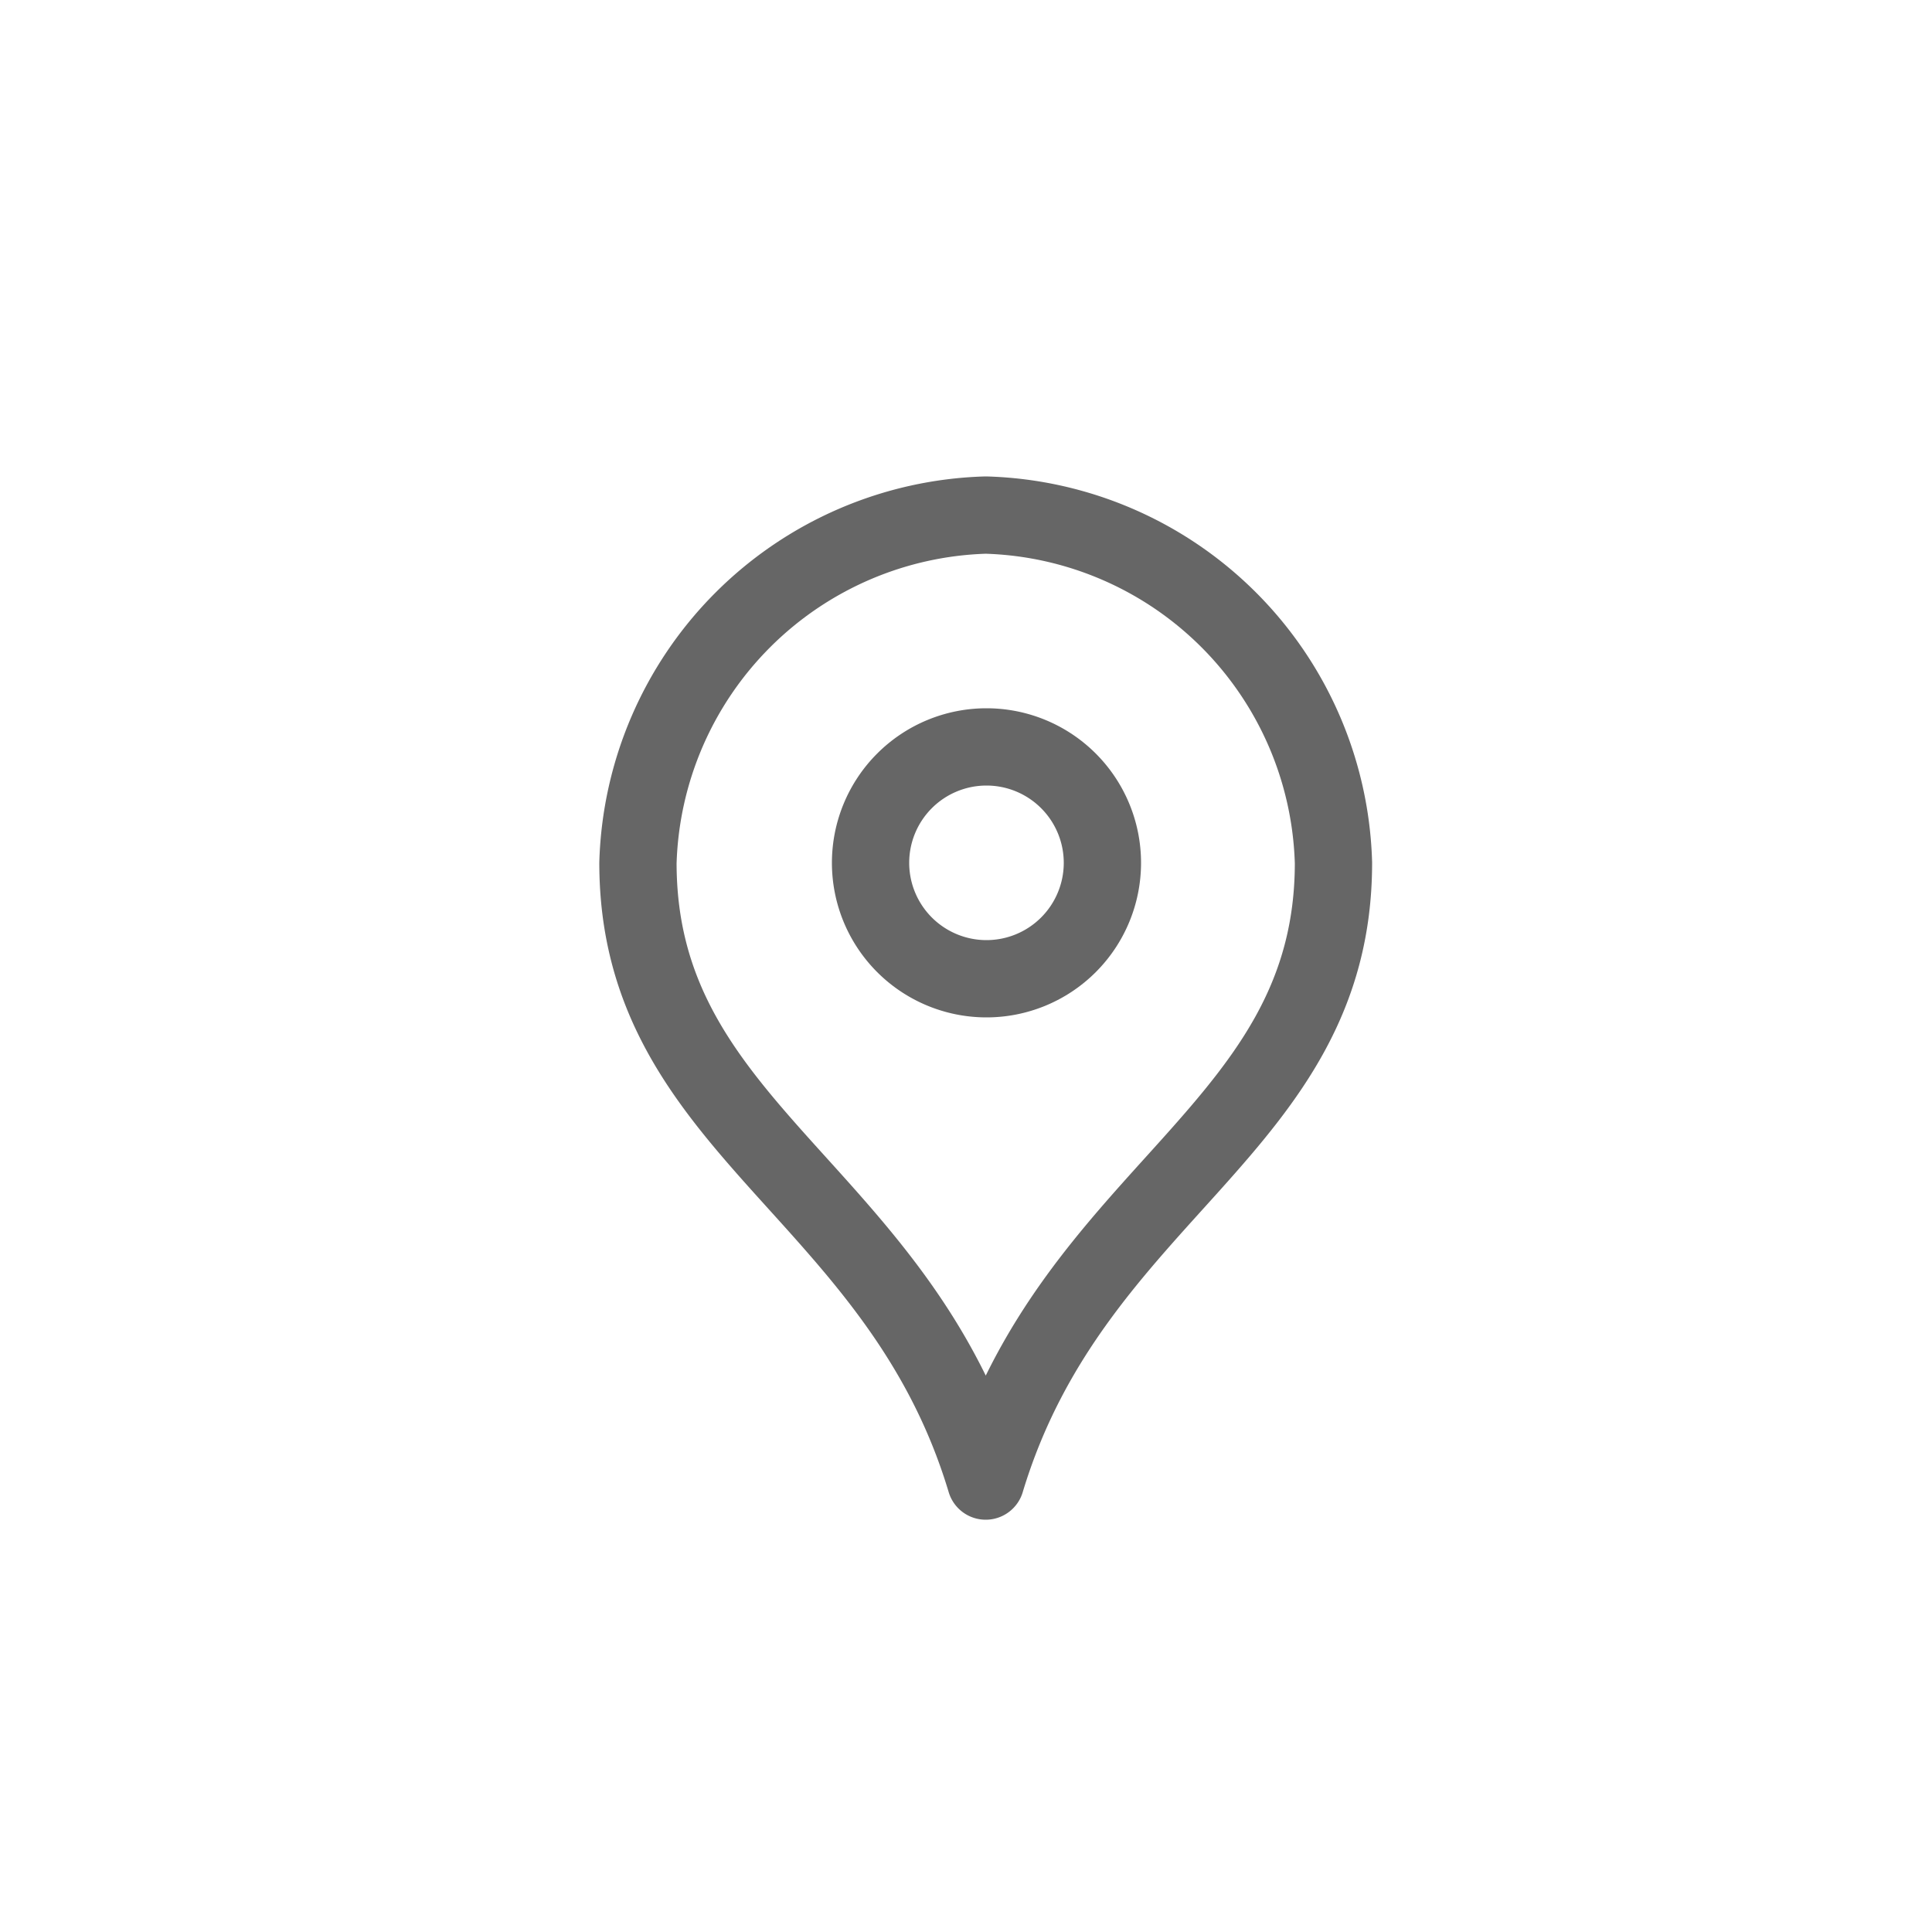 <svg xmlns="http://www.w3.org/2000/svg" viewBox="0 0 50 50"><defs><style>.cls-1,.cls-2{fill:none;}.cls-1{stroke:#666;stroke-linejoin:round;stroke-width:2px;}</style></defs><g id="Livello_2" data-name="Livello 2"><g id="Livello_1-2" data-name="Livello 1"><path class="cls-1" d="M25.51,38.33c2.27-7.53,9-9.09,9-16a9.27,9.27,0,0,0-9-9,9.28,9.28,0,0,0-9,9C16.51,29.24,23.25,30.8,25.51,38.33Z"/><path class="cls-1" d="M25.53,19.33a3,3,0,1,1-3,3A3,3,0,0,1,25.53,19.33Z"/><rect class="cls-2" width="50" height="50"/></g></g></svg>